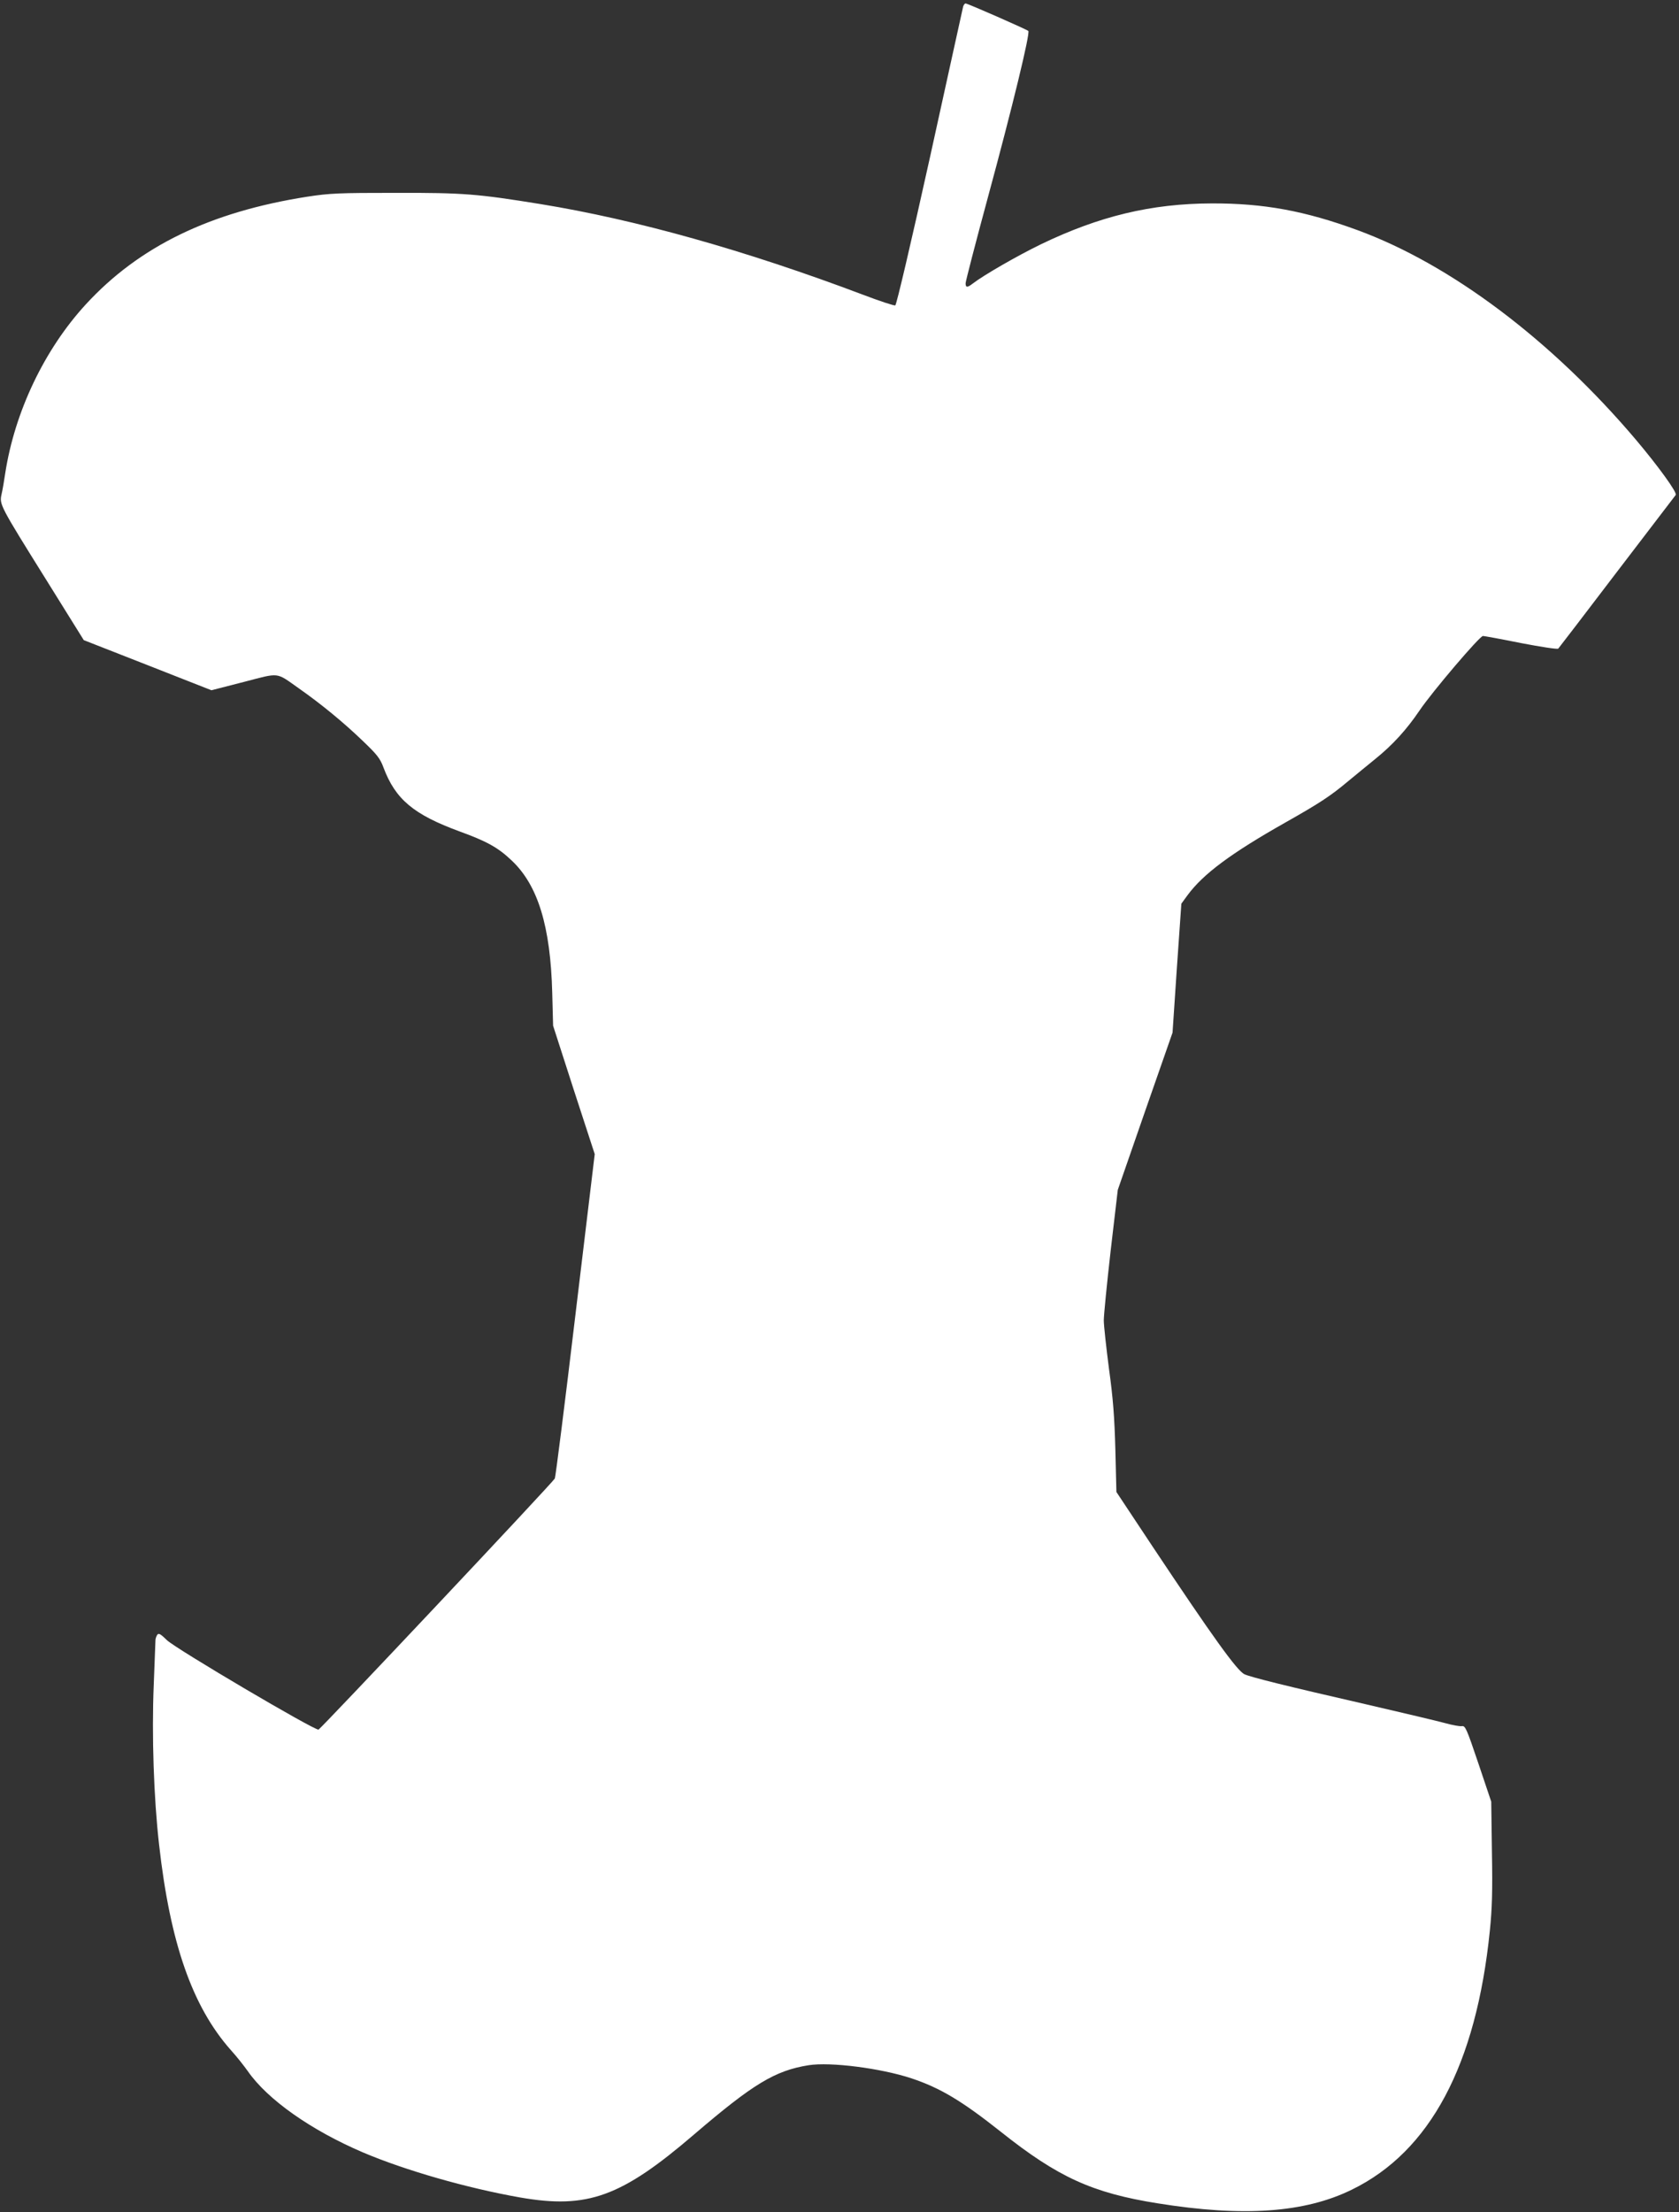 <?xml version="1.0" standalone="no"?>
<!DOCTYPE svg PUBLIC "-//W3C//DTD SVG 20010904//EN"
 "http://www.w3.org/TR/2001/REC-SVG-20010904/DTD/svg10.dtd">
<svg version="1.0" xmlns="http://www.w3.org/2000/svg"
 width="972pt" height="1280pt" viewBox="0 0 972 1280"
 preserveAspectRatio="xMidYMid meet">
<rect x="0" y="0" width="972" height="1280" fill="#333333" stroke="none"/>
<g transform="translate(0,1280) scale(0.1,-0.1)"
fill="#ffffff" stroke="none">
<path d="M5576 12763 c-2 -10 -89 -402 -192 -872 -110 -497 -194 -855 -201
-858 -6 -3 -91 25 -188 62 -681 257 -1313 434 -1865 524 -366 59 -444 66 -840
65 -329 0 -379 -2 -510 -22 -563 -88 -974 -287 -1283 -623 -240 -261 -412
-622 -467 -979 -6 -41 -15 -95 -21 -120 -13 -59 -11 -63 258 -494 l218 -350
370 -145 369 -145 187 48 c212 55 184 58 319 -37 130 -91 261 -199 369 -303
84 -80 102 -103 121 -155 69 -184 174 -272 441 -370 157 -57 222 -93 300 -167
153 -143 226 -381 236 -767 l5 -190 120 -372 121 -371 -112 -932 c-61 -513
-115 -938 -119 -945 -14 -26 -1356 -1450 -1368 -1453 -23 -6 -825 467 -877
517 -39 38 -49 43 -57 31 -5 -8 -10 -22 -10 -30 0 -8 -5 -125 -10 -260 -12
-289 0 -653 31 -924 64 -569 192 -936 415 -1188 33 -36 77 -92 99 -123 114
-164 366 -341 665 -469 247 -105 604 -207 910 -261 391 -68 586 2 1010 366
340 291 467 368 661 399 126 20 417 -17 596 -76 167 -56 291 -130 518 -310
331 -263 530 -353 906 -413 497 -80 852 -55 1125 79 453 221 720 721 799 1499
13 127 16 227 12 455 l-4 291 -74 220 c-69 204 -76 220 -96 217 -13 -2 -55 6
-95 17 -40 11 -250 61 -467 111 -454 104 -659 155 -696 172 -43 19 -186 219
-533 740 l-209 315 -6 244 c-5 187 -13 296 -37 469 -16 124 -30 250 -30 280 0
30 18 212 40 405 l41 350 158 455 159 455 25 373 26 373 35 48 c91 124 253
244 566 421 198 112 260 152 365 240 44 36 114 94 155 127 102 82 183 171 258
282 73 108 348 431 367 431 7 0 106 -18 220 -41 115 -22 211 -37 216 -32 4 4
157 204 339 443 183 239 336 440 341 446 10 13 -100 165 -230 319 -488 576
-1073 1016 -1614 1214 -303 111 -542 155 -842 154 -351 -1 -652 -74 -990 -237
-136 -66 -332 -179 -394 -227 -31 -24 -41 -24 -41 2 0 11 58 235 129 497 141
519 246 951 234 963 -10 9 -351 159 -363 159 -5 0 -11 -8 -14 -17z"/>
</g>
</svg>
